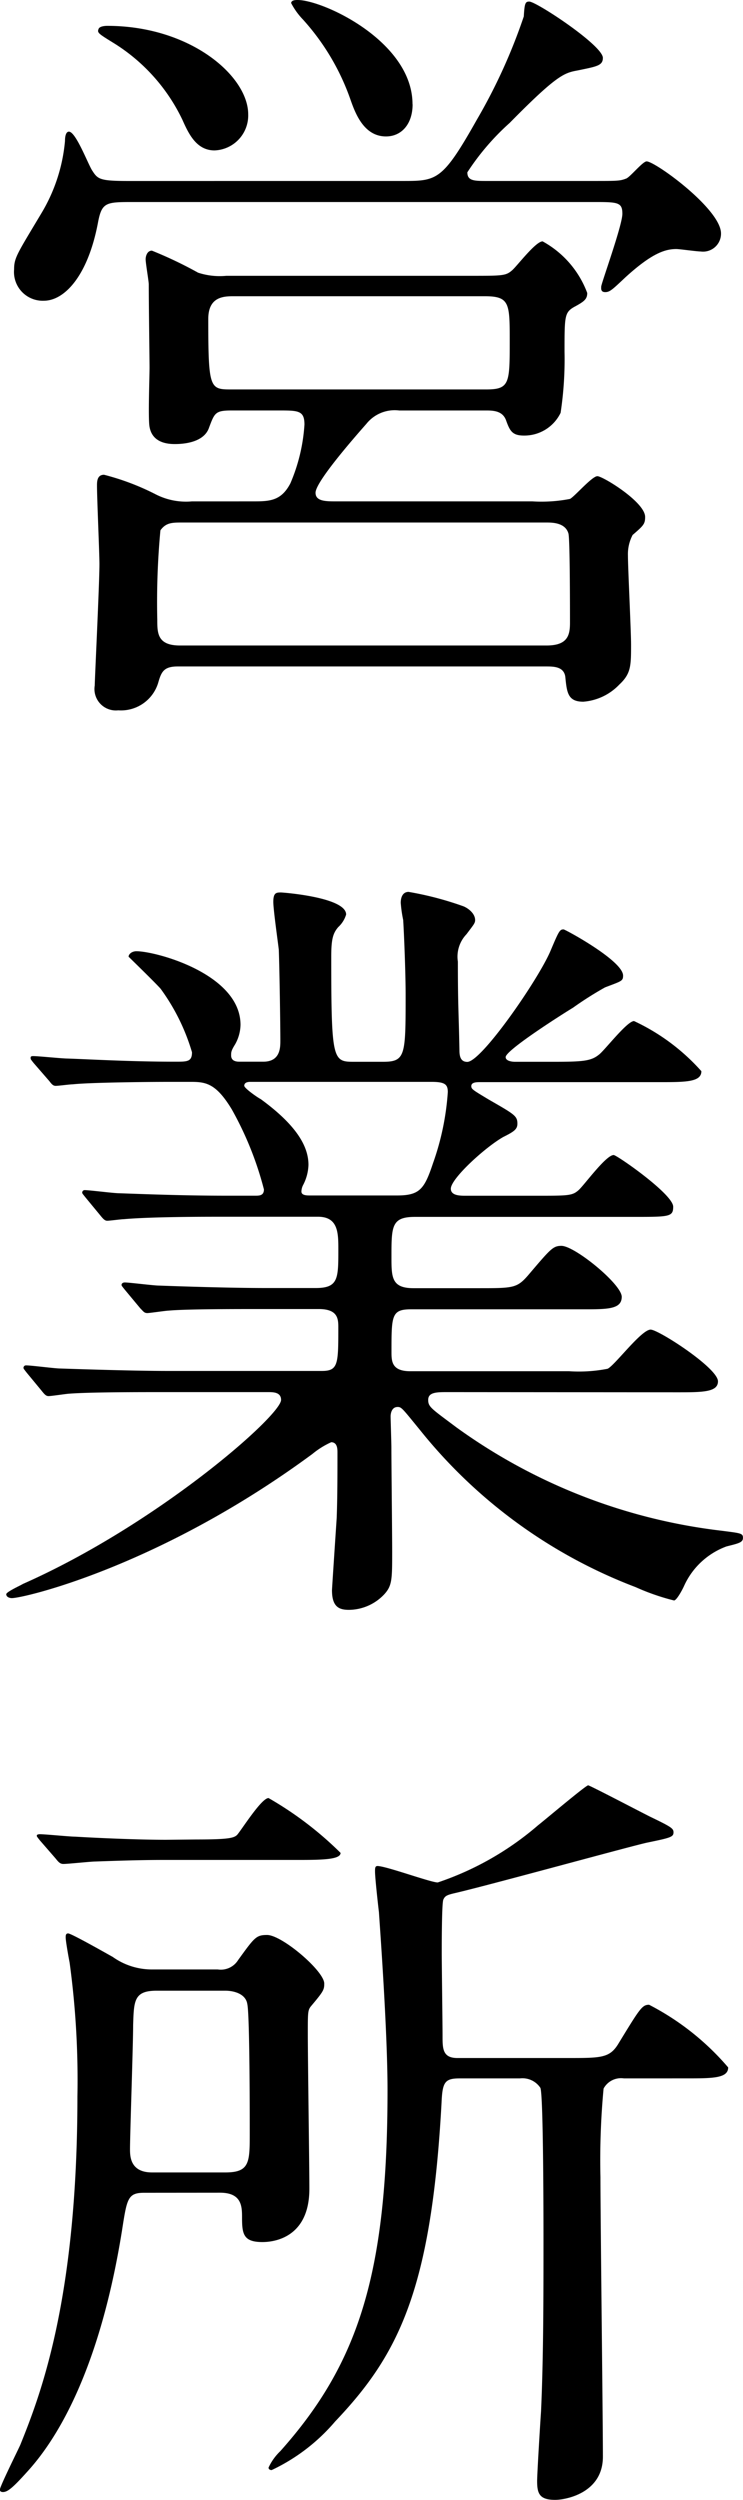 <svg xmlns="http://www.w3.org/2000/svg" xmlns:xlink="http://www.w3.org/1999/xlink" width="30.366" height="102.109" viewBox="0 0 30.366 102.109">
  <defs>
    <clipPath id="clip-path">
      <rect id="長方形_1633" data-name="長方形 1633" width="30.366" height="102.109" transform="translate(0 0)" fill="none"/>
    </clipPath>
  </defs>
  <g id="グループ_1029" data-name="グループ 1029" transform="translate(0 0)" clip-path="url(#clip-path)">
    <path id="パス_430" data-name="パス 430" d="M16.447,7.392c1.408,0,1.632,0,3.04-2.5A22.871,22.871,0,0,0,21.407.672c.032-.544.064-.608.224-.608.288,0,3.008,1.792,3.008,2.3,0,.32-.256.352-1.024.512-.544.1-.832.16-2.784,2.144A10.039,10.039,0,0,0,19.1,7.039c0,.353.288.353.8.353h4.32c1.024,0,1.119,0,1.375-.1.161-.063.673-.7.832-.7.352,0,3.04,1.951,3.04,2.943a.733.733,0,0,1-.832.737c-.16,0-.863-.1-.992-.1-.479,0-1.024.192-2.079,1.152-.544.512-.641.608-.832.608s-.161-.159-.161-.224c0-.128.865-2.5.865-2.976s-.192-.48-1.184-.48H5.472c-1.152,0-1.312,0-1.472.864-.416,2.176-1.376,3.168-2.208,3.168a1.175,1.175,0,0,1-1.216-1.28c0-.48.128-.64,1.12-2.3a6.92,6.92,0,0,0,.96-2.943c0-.256.064-.384.16-.384.288,0,.8,1.375.96,1.6.224.351.32.416,1.5.416ZM10.3,20.479c.7,0,1.184,0,1.568-.737a7.237,7.237,0,0,0,.575-2.4c0-.576-.255-.576-1.055-.576H9.472c-.672,0-.7.095-.928.7-.224.672-1.216.672-1.408.672-.48,0-.928-.16-1.024-.7-.064-.32,0-2.048,0-2.432,0-.256-.032-2.527-.032-3.392,0-.128-.128-.864-.128-1.024,0-.128.064-.352.256-.352a16.8,16.8,0,0,1,1.888.9,2.841,2.841,0,0,0,1.152.128H19.2c1.344,0,1.472,0,1.728-.224.192-.16.96-1.183,1.248-1.183A3.99,3.99,0,0,1,24,11.967c0,.256-.128.352-.544.576-.384.224-.384.384-.384,1.824a14.624,14.624,0,0,1-.16,2.495,1.644,1.644,0,0,1-1.5.929c-.48,0-.576-.192-.736-.64-.128-.32-.416-.384-.768-.384H16.319a1.481,1.481,0,0,0-1.344.544c-.48.544-2.079,2.368-2.079,2.815,0,.353.415.353.863.353h8a6.11,6.11,0,0,0,1.536-.1c.192-.1.9-.929,1.12-.929s1.951,1.057,1.951,1.664c0,.288-.064.353-.511.737a1.683,1.683,0,0,0-.192.832c0,.511.128,3.071.128,3.647,0,.864,0,1.184-.48,1.632a2.272,2.272,0,0,1-1.472.7c-.64,0-.672-.384-.736-1.024-.064-.416-.48-.416-.8-.416H7.264c-.576,0-.672.224-.8.672a1.588,1.588,0,0,1-1.632,1.12A.875.875,0,0,1,3.872,28c0-.224.192-4.16.192-4.96,0-.448-.1-2.687-.1-3.2,0-.16,0-.448.288-.448a10.134,10.134,0,0,1,2.112.8,2.714,2.714,0,0,0,1.472.288ZM4.384,1.056c3.392,0,5.76,2.048,5.76,3.616A1.429,1.429,0,0,1,8.768,6.144c-.736,0-1.056-.672-1.312-1.248A7.479,7.479,0,0,0,4.7,1.792c-.672-.416-.736-.448-.672-.608.032-.1.224-.128.352-.128M7.456,21.343c-.416,0-.672,0-.9.319a31.557,31.557,0,0,0-.128,3.649c0,.544,0,1.055.928,1.055H22.335c.864,0,.96-.416.96-.927,0-.481,0-3.456-.064-3.649-.128-.447-.672-.447-.9-.447ZM9.536,12.1c-.416,0-1.024.032-1.024.929,0,2.878.064,2.878.96,2.878h10.4c.96,0,.96-.255.96-1.983,0-1.536,0-1.824-1.024-1.824Zm7.327-7.839c0,.8-.448,1.312-1.088,1.312-.895,0-1.247-.928-1.44-1.472A9.571,9.571,0,0,0,12.384.8,2.887,2.887,0,0,1,11.9.128C11.9,0,12.1,0,12.159,0c1.057,0,4.7,1.7,4.7,4.256"/>
    <path id="パス_431" data-name="パス 431" d="M18.3,56.862c-.447,0-.8,0-.8.319,0,.288.128.353,1.152,1.12A23.066,23.066,0,0,0,29.5,62.525c.768.1.864.1.864.288s-.16.224-.672.352a3.06,3.06,0,0,0-1.728,1.6c-.1.224-.32.608-.416.608a9.186,9.186,0,0,1-1.568-.544,20.719,20.719,0,0,1-8.8-6.4c-.736-.9-.768-.96-.928-.96-.256,0-.288.288-.288.384,0,.128.032,1.088.032,1.28,0,.609.032,3.552.032,4.224,0,1.152,0,1.408-.32,1.76a2,2,0,0,1-1.44.639c-.384,0-.7-.095-.7-.8,0-.064.16-2.464.192-2.944.032-.832.032-1.856.032-2.687,0-.128,0-.416-.256-.416a3.4,3.4,0,0,0-.768.479C6.559,63.965.992,65.277.48,65.277c-.064,0-.224-.032-.224-.16,0-.1.64-.384.672-.416,5.5-2.432,10.559-6.879,10.559-7.52,0-.319-.32-.319-.544-.319H6.719c-1.056,0-3.039,0-3.871.063-.1,0-.736.1-.864.1-.1,0-.16-.063-.288-.224l-.608-.736C.96,55.9.96,55.9.96,55.87a.1.1,0,0,1,.1-.1c.224,0,1.184.128,1.408.128.928.031,3.071.1,4.416.1h6.271c.672,0,.672-.288.672-1.792,0-.352-.032-.737-.8-.737h-2.3c-1.184,0-3.136,0-3.839.065-.1,0-.768.1-.865.1-.128,0-.159-.063-.287-.191l-.64-.769c-.128-.16-.128-.16-.128-.191,0-.064.064-.1.128-.1.192,0,1.184.128,1.407.128.9.033,2.944.1,4.384.1H12.9c.928,0,.928-.384.928-1.568,0-.672,0-1.344-.832-1.344H9.119c-.768,0-2.943,0-4.064.1-.095,0-.575.064-.671.064s-.16-.064-.289-.224l-.607-.736c-.128-.16-.128-.16-.128-.192a.1.1,0,0,1,.1-.1c.192,0,1.184.128,1.408.128.928.032,2.591.1,4.383.1h1.184c.16,0,.352,0,.352-.256A13.615,13.615,0,0,0,9.471,45.31c-.64-1.056-1.056-1.12-1.664-1.12h-.8c-1.28,0-3.424.032-4.032.1-.128,0-.576.063-.7.063-.1,0-.16-.063-.256-.191l-.64-.737c-.128-.16-.128-.16-.128-.223s.064-.065.1-.065c.224,0,1.184.1,1.408.1.928.032,2.591.129,4.415.129.48,0,.673,0,.673-.385a8.421,8.421,0,0,0-1.281-2.592c-.192-.223-1.311-1.311-1.311-1.311,0-.1.128-.224.32-.224.8,0,4.255.928,4.255,3.008a1.682,1.682,0,0,1-.224.8c-.16.256-.16.319-.16.447,0,.257.256.257.352.257h.96c.7,0,.7-.576.7-.864,0-.576-.032-2.848-.064-3.712-.032-.288-.224-1.632-.224-1.952,0-.384.128-.384.32-.384.064,0,2.656.192,2.656.9a1.132,1.132,0,0,1-.32.512c-.224.256-.288.512-.288,1.216,0,4.288.064,4.288.96,4.288h1.152c.928,0,.928-.257.928-2.752,0-.864-.064-2.464-.1-3.04a5.313,5.313,0,0,1-.1-.7c0-.256.1-.448.32-.448a13.21,13.21,0,0,1,2.207.576c.193.064.513.288.513.576,0,.128-.064.192-.352.576a1.326,1.326,0,0,0-.353,1.12c0,1.823.033,1.984.064,3.615,0,.224.033.481.321.481.575,0,2.879-3.328,3.391-4.512.352-.832.384-.9.544-.9.064,0,2.432,1.28,2.432,1.887,0,.225-.064.225-.736.481a14.129,14.129,0,0,0-1.312.832c-.32.191-2.751,1.727-2.751,2.016,0,.16.256.192.383.192h1.568c1.216,0,1.536-.032,1.856-.288.224-.16,1.152-1.376,1.44-1.376a8.472,8.472,0,0,1,2.752,2.048c0,.447-.64.447-1.728.447H19.614c-.127,0-.352,0-.352.16,0,.128.064.16.7.544,1.056.608,1.184.672,1.184.992,0,.224-.128.321-.577.544-.735.416-2.144,1.7-2.144,2.113,0,.287.385.287.609.287h2.879c1.312,0,1.472,0,1.728-.224.224-.192,1.12-1.439,1.44-1.439.128,0,2.432,1.6,2.432,2.111,0,.416-.16.416-1.632.416H16.959c-.96,0-.96.384-.96,1.632,0,.832,0,1.28.9,1.28h2.656c1.407,0,1.567,0,2.016-.512.927-1.088,1.024-1.217,1.375-1.217.544,0,2.464,1.569,2.464,2.081s-.576.511-1.6.511H16.8c-.8,0-.8.257-.8,1.729,0,.384,0,.8.768.8h6.495a6.122,6.122,0,0,0,1.568-.1c.288-.128,1.376-1.6,1.76-1.6.32,0,2.752,1.569,2.752,2.113,0,.448-.64.448-1.7.448ZM10.239,44.19c-.064,0-.256,0-.256.16,0,.1.544.481.672.544,1.536,1.12,1.952,1.984,1.952,2.689a1.905,1.905,0,0,1-.224.831.6.6,0,0,0-.064.256c0,.16.224.16.352.16h3.552c.928,0,1.12-.256,1.472-1.312a10.817,10.817,0,0,0,.607-2.912c0-.319-.127-.416-.671-.416Z"/>
    <path id="パス_432" data-name="パス 432" d="M5.887,89.566c-.672,0-.7.256-.9,1.536-.767,4.8-2.207,8.031-3.871,9.855-.576.64-.8.833-.992.833-.032,0-.128,0-.128-.1,0-.128.7-1.535.832-1.823.8-1.985,2.336-5.888,2.336-14.24a35.472,35.472,0,0,0-.32-5.471c-.033-.161-.16-.864-.16-1.024,0-.064,0-.16.1-.16.128,0,1.535.8,1.823.96a2.756,2.756,0,0,0,1.632.512H8.9a.833.833,0,0,0,.832-.384c.672-.928.736-1.024,1.184-1.024.608,0,2.336,1.472,2.336,1.984,0,.256-.032.32-.544.928-.128.16-.128.255-.128,1.12,0,1.023.064,5.439.064,6.335,0,2.144-1.664,2.176-1.92,2.176-.768,0-.832-.32-.832-.992,0-.448,0-1.024-.9-1.024ZM8.031,75.135c1.344,0,1.536-.064,1.664-.192.192-.224.992-1.5,1.28-1.5a14.252,14.252,0,0,1,2.944,2.24c0,.256-.64.288-1.664.288H6.688c-.9,0-1.889.032-2.785.064-.192,0-1.119.1-1.311.1-.129,0-.193-.064-.32-.224l-.64-.736c-.1-.127-.129-.16-.129-.192,0-.063.1-.063.129-.063.224,0,1.216.1,1.439.1,1.089.064,2.657.128,3.712.128Zm1.184,13.6c.992,0,.992-.416.992-1.6,0-.7,0-4.832-.1-5.279-.064-.416-.544-.544-.9-.544H6.4c-.928,0-.928.416-.959,1.407,0,.8-.128,4.481-.128,5.056,0,.288,0,.96.9.96ZM25.5,84.894a.809.809,0,0,0-.832.416,31.242,31.242,0,0,0-.128,3.616c0,1.792.1,9.791.1,11.423,0,1.473-1.5,1.76-1.952,1.76-.64,0-.736-.256-.736-.768,0-.288.128-2.4.16-2.847.1-2.208.1-4.8.1-7.008,0-.576,0-5.951-.128-6.207a.879.879,0,0,0-.832-.385H18.782c-.608,0-.7.16-.736.992-.416,7.648-1.759,10.3-4.351,13.024a7.729,7.729,0,0,1-2.592,1.983c-.064,0-.128-.031-.128-.1a2.192,2.192,0,0,1,.48-.672c3.2-3.584,4.383-7.263,4.383-14.751,0-2.463-.319-6.751-.351-7.263-.032-.256-.16-1.408-.16-1.664,0-.128,0-.224.1-.224.351,0,2.176.672,2.463.672a12.231,12.231,0,0,0,4.1-2.336c.288-.224,1.952-1.632,2.048-1.632.064,0,2.144,1.088,2.528,1.28.864.416.96.48.96.64,0,.193-.128.224-1.056.416-.512.1-6.656,1.792-7.936,2.08-.255.064-.352.1-.416.256s-.064,1.824-.064,2.176c0,.512.033,2.912.033,3.391,0,.512,0,.9.608.9H23.2c1.344,0,1.7,0,2.048-.544.9-1.473.992-1.632,1.28-1.632a10.688,10.688,0,0,1,3.232,2.56c0,.447-.64.447-1.728.447Z"/>
  </g>
</svg>
